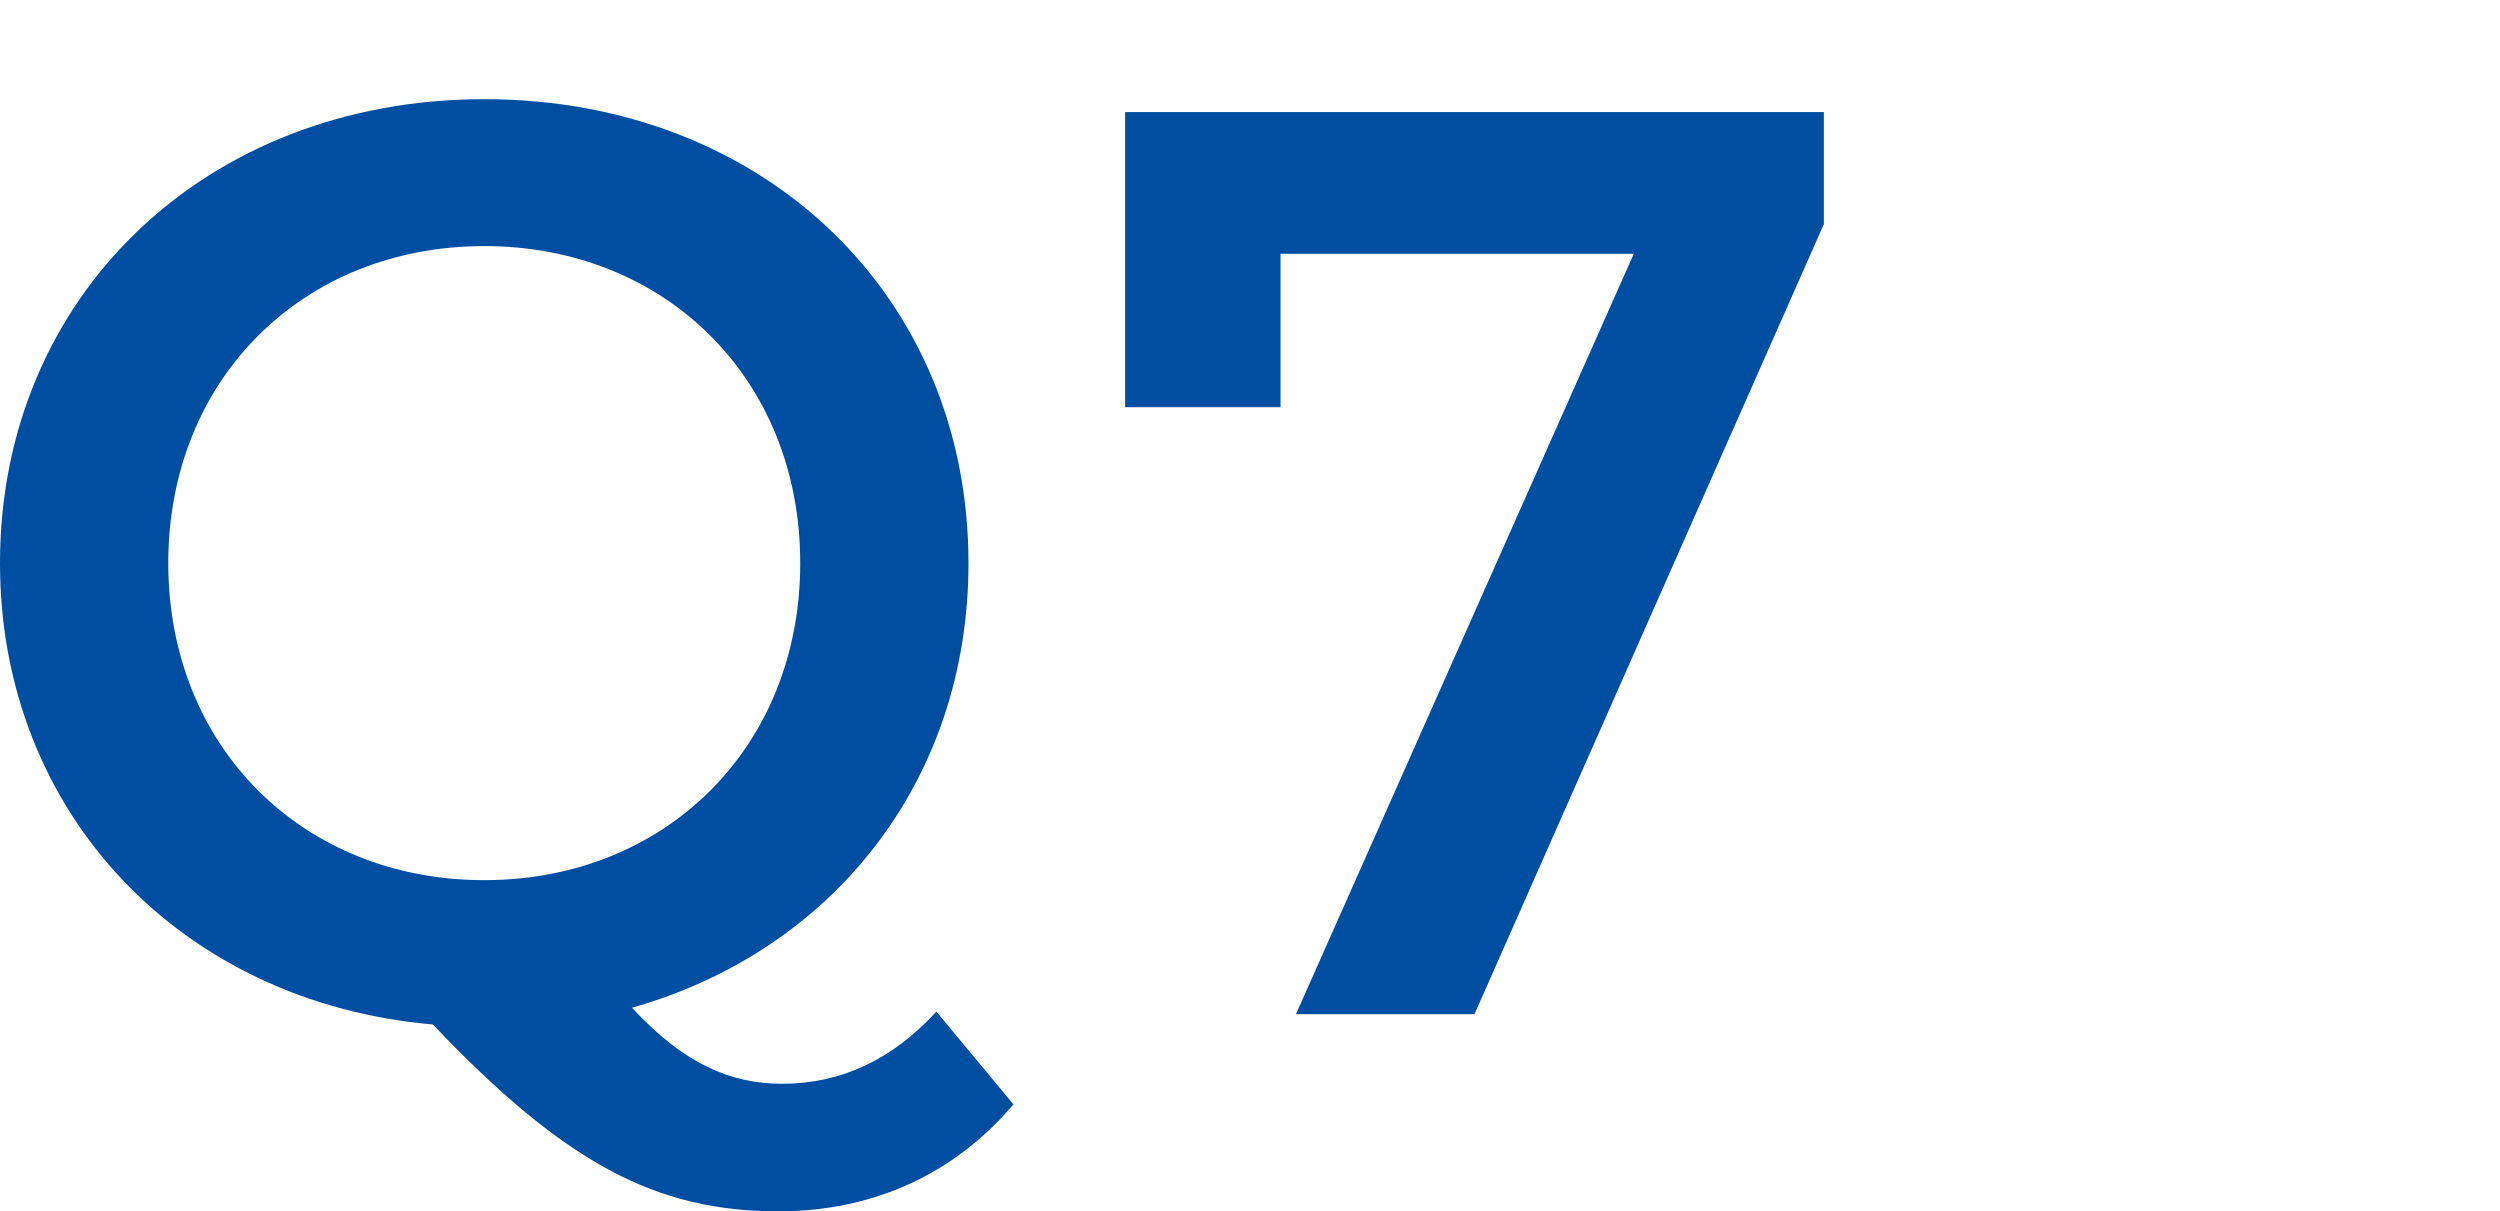 <?xml version="1.0" encoding="UTF-8"?><svg xmlns="http://www.w3.org/2000/svg" xmlns:xlink="http://www.w3.org/1999/xlink" viewBox="0 0 97 47"><defs><style>.e{fill:none;}.f{fill:#004ea2;}.g{clip-path:url(#d);}</style><clipPath id="d"><rect x="0" width="97" height="47" style="fill:none;"/></clipPath></defs><g id="a"/><g id="b"><g id="c"><g style="clip-path:url(#d);"><g><path d="M39.321,42.85c-2.292,2.7-5.432,4.15-9.12,4.15-4.734,0-8.273-1.85-13.406-7.25C7.027,38.899,0,31.549,0,21.849,0,11.498,7.973,3.848,18.789,3.848c10.814,0,18.788,7.6,18.788,18.001,0,8.45-5.282,15.051-13.057,17.251,1.993,2.15,3.787,2.95,5.831,2.95,2.292,0,4.285-.95,5.98-2.8l2.99,3.6Zm-20.532-8.7c7.026,0,12.26-5.15,12.26-12.301s-5.233-12.301-12.26-12.301c-7.027,0-12.26,5.15-12.26,12.301s5.233,12.301,12.26,12.301Z" style="fill:#004ea2;"/><path d="M70.765,4.348v4.35l-13.555,30.652h-6.927l13.107-29.502h-13.705v5.951h-6.03V4.348h27.111Z" style="fill:#004ea2;"/></g></g></g></g></svg>